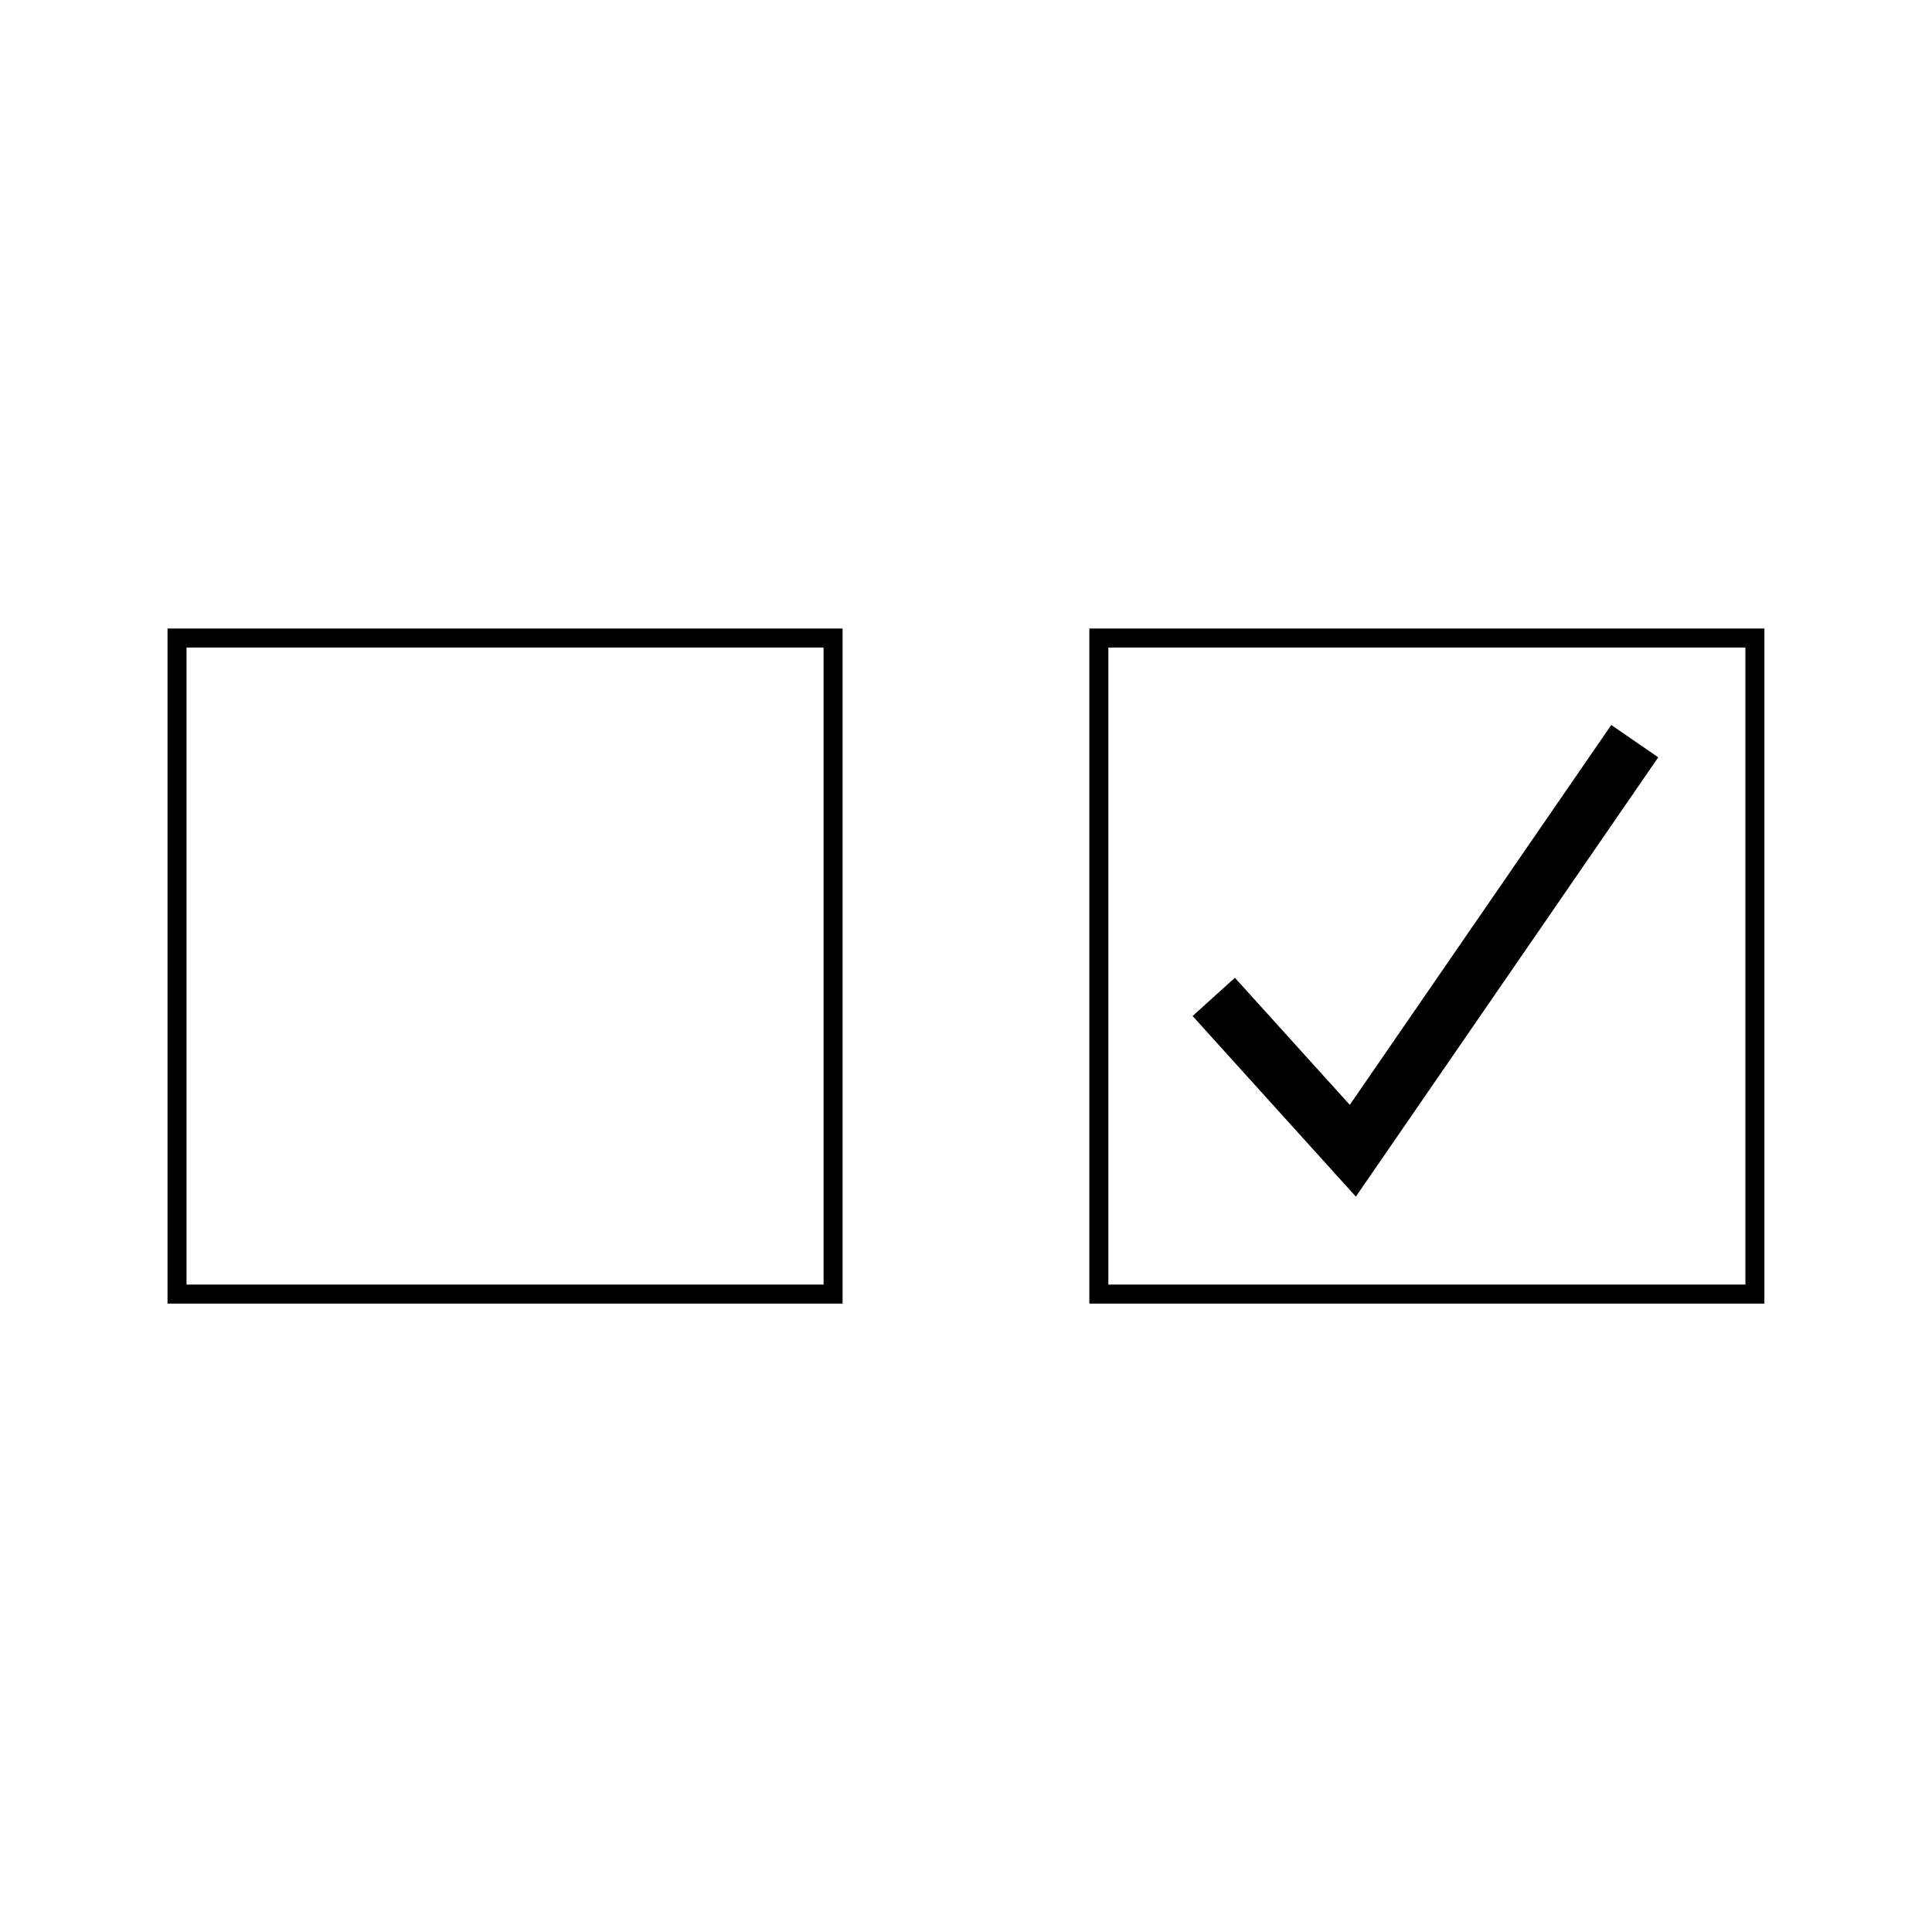<?xml version="1.0" encoding="UTF-8"?>
<!-- Uploaded to: ICON Repo, www.svgrepo.com, Generator: ICON Repo Mixer Tools -->
<svg width="800px" height="800px" version="1.1" viewBox="144 144 512 512" xmlns="http://www.w3.org/2000/svg">
 <defs>
  <clipPath id="a">
   <path d="m256 148.09h395.9v503.81h-395.9z"/>
  </clipPath>
 </defs>
 <path transform="matrix(5.038 0 0 5.038 148.09 148.09)" d="m8.5 32.75h34.51v34.51h-34.51z" fill="none" stroke="#000000" stroke-miterlimit="10"/>
 <path transform="matrix(5.038 0 0 5.038 148.09 148.09)" d="m56.99 32.75h34.51v34.51h-34.51z" fill="none" stroke="#000000" stroke-miterlimit="10"/>
 <g clip-path="url(#a)">
  <path transform="matrix(5.038 0 0 5.038 148.09 148.09)" d="m64.04 52.74 6.31 6.98 13.98-20.31" fill="none" stroke="#000000" stroke-linecap="square" stroke-miterlimit="10" stroke-width="3"/>
 </g>
</svg>